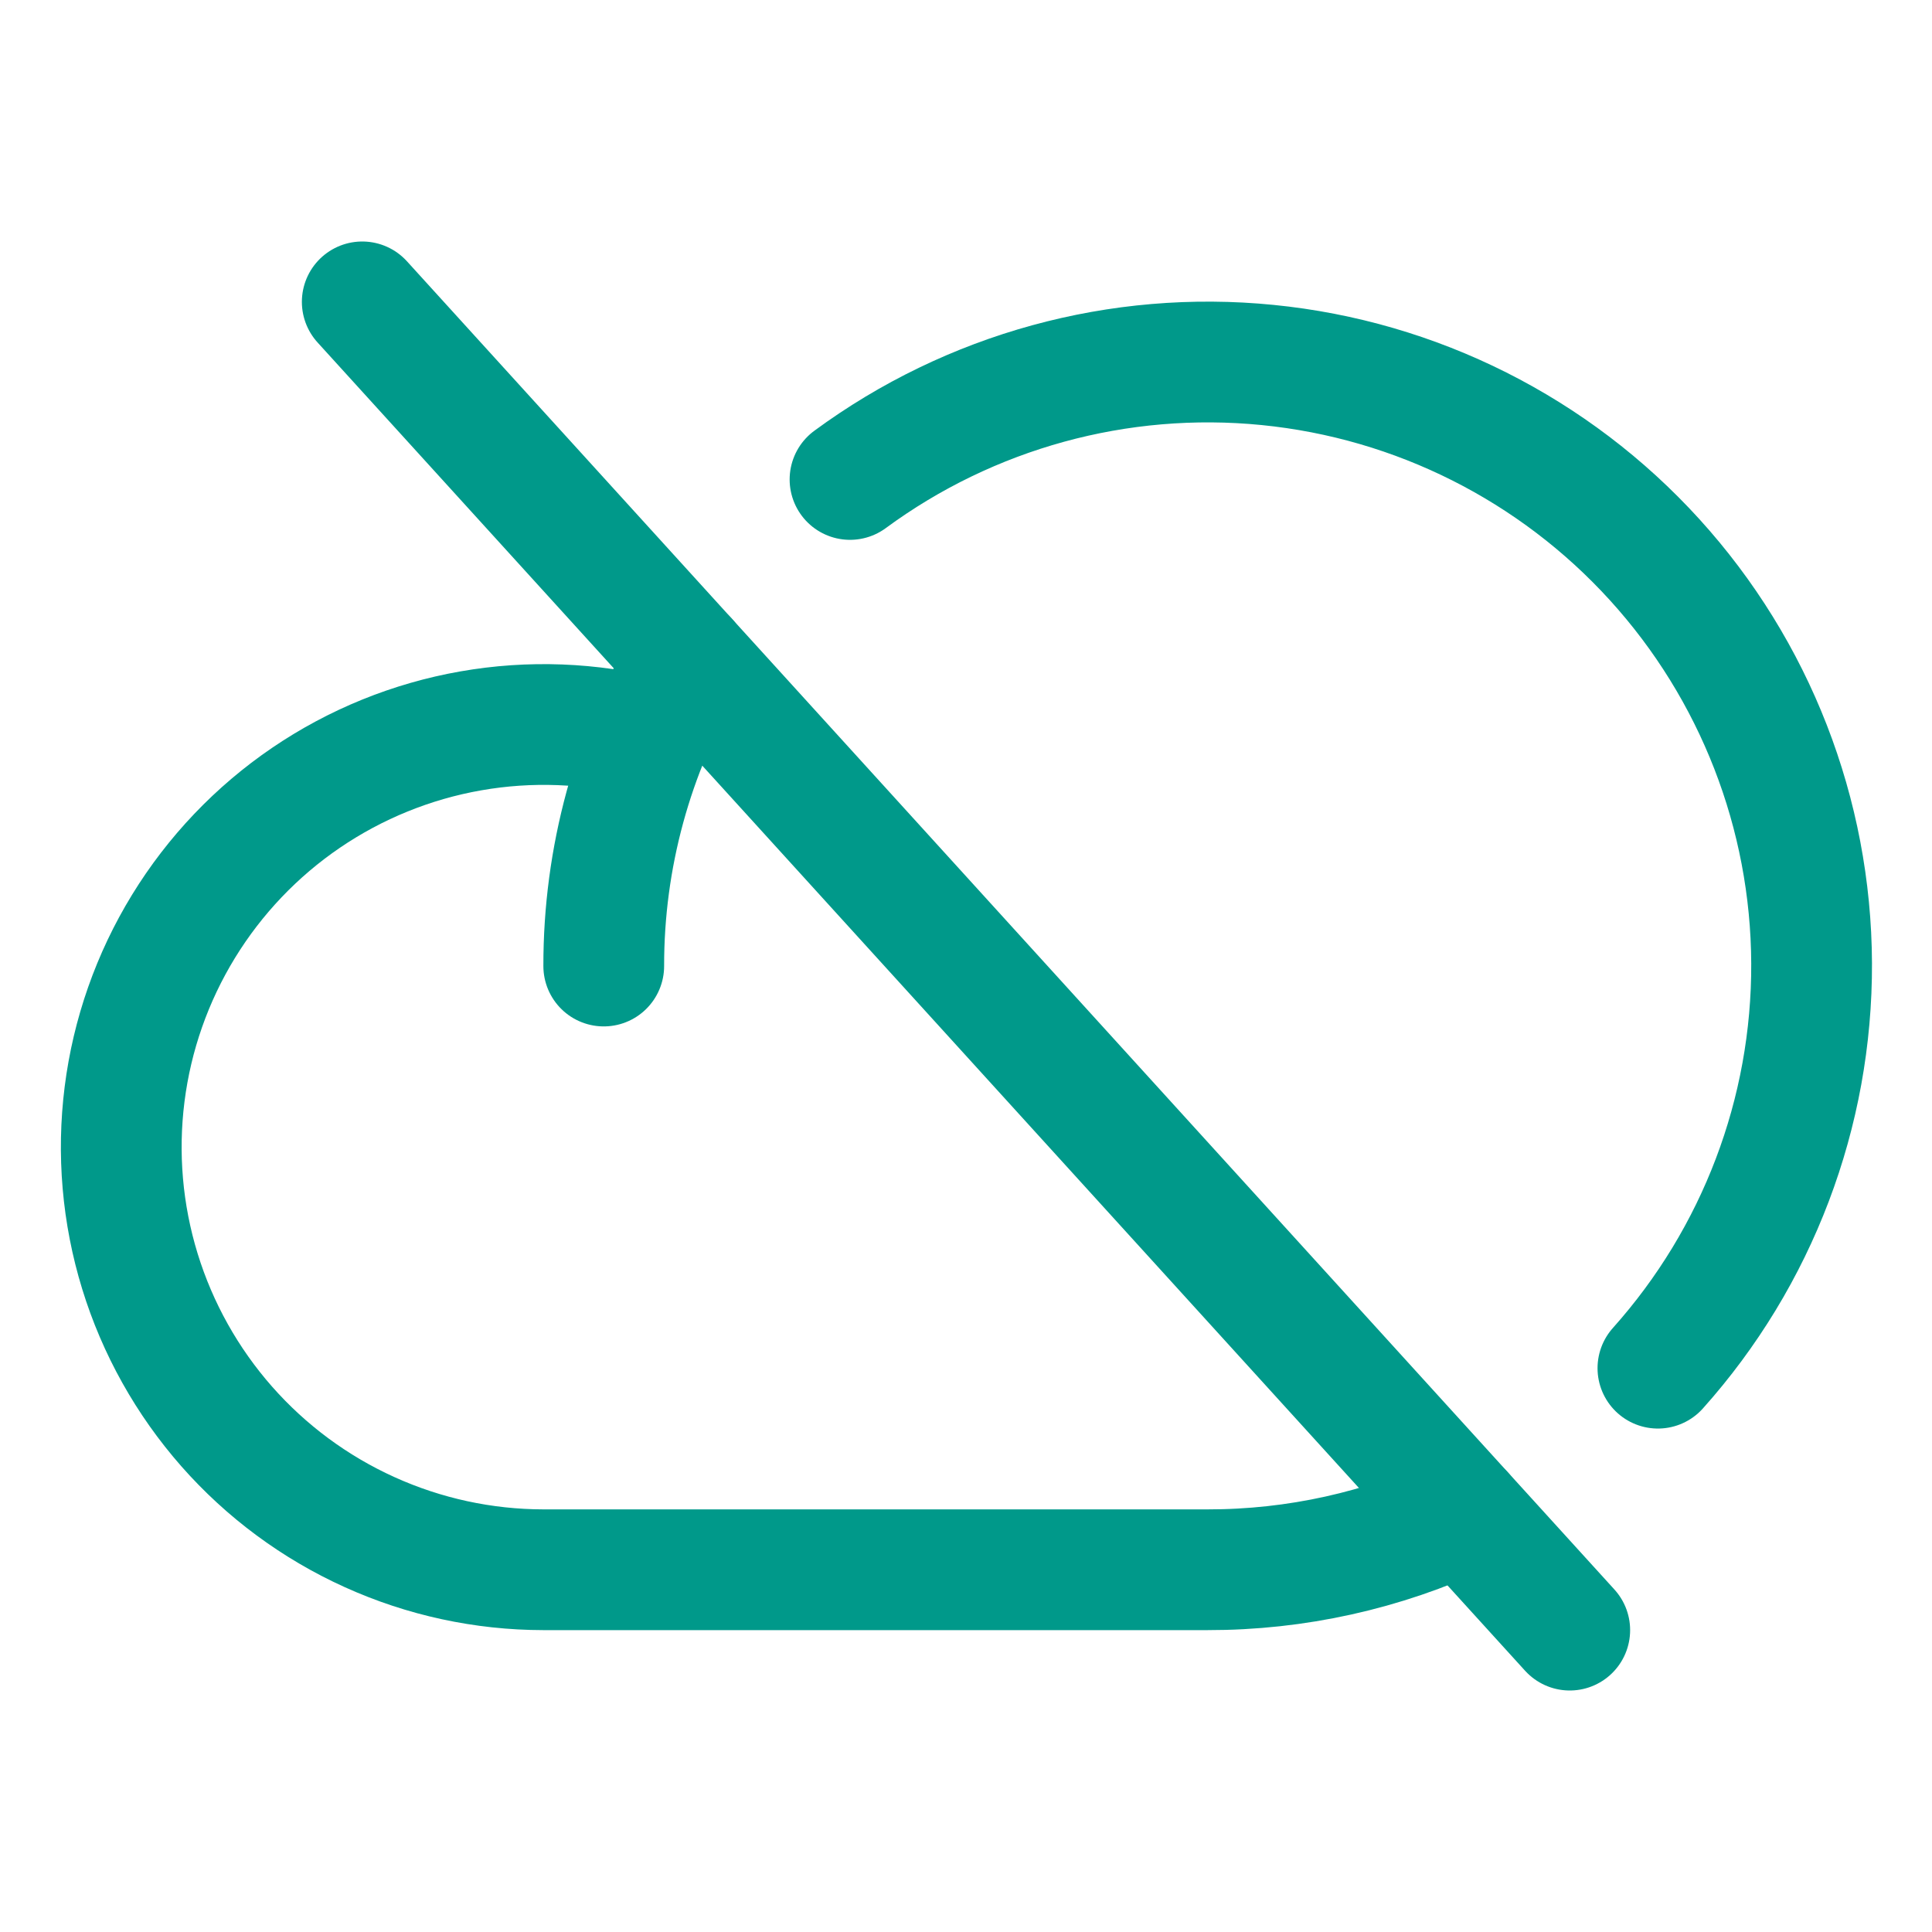 <svg xmlns="http://www.w3.org/2000/svg" width="60" height="60" viewBox="0 0 60 60" fill="none"><g clip-path="url(#clip0_15053_112555)"><path d="M11.25 9.375L48.75 50.625" stroke="#00998A" stroke-width="3.75" stroke-linecap="round" stroke-linejoin="round"></path><path d="M45.442 46.99C42.956 48.153 40.244 48.754 37.499 48.75H16.874C15.013 48.748 13.174 48.35 11.479 47.582C9.783 46.815 8.27 45.696 7.04 44.299C5.811 42.902 4.892 41.26 4.345 39.481C3.798 37.702 3.636 35.827 3.869 33.981C4.102 32.135 4.725 30.359 5.697 28.772C6.669 27.185 7.967 25.822 9.505 24.775C11.044 23.728 12.787 23.02 14.62 22.698C16.453 22.376 18.334 22.448 20.137 22.908" stroke="#00998A" stroke-width="3.75" stroke-linecap="round" stroke-linejoin="round"></path><path d="M26.398 14.89C30.134 12.142 34.755 10.875 39.37 11.335C43.985 11.794 48.266 13.948 51.385 17.38C54.505 20.812 56.242 25.278 56.261 29.915C56.28 34.553 54.58 39.033 51.488 42.49" stroke="#00998A" stroke-width="3.75" stroke-linecap="round" stroke-linejoin="round"></path><path d="M18.75 30.001C18.745 26.652 19.641 23.363 21.345 20.479" stroke="#00998A" stroke-width="3.75" stroke-linecap="round" stroke-linejoin="round"></path></g><defs><clipPath id="clip0_15053_112555"><rect width="60" height="60" fill="white"></rect></clipPath></defs></svg>